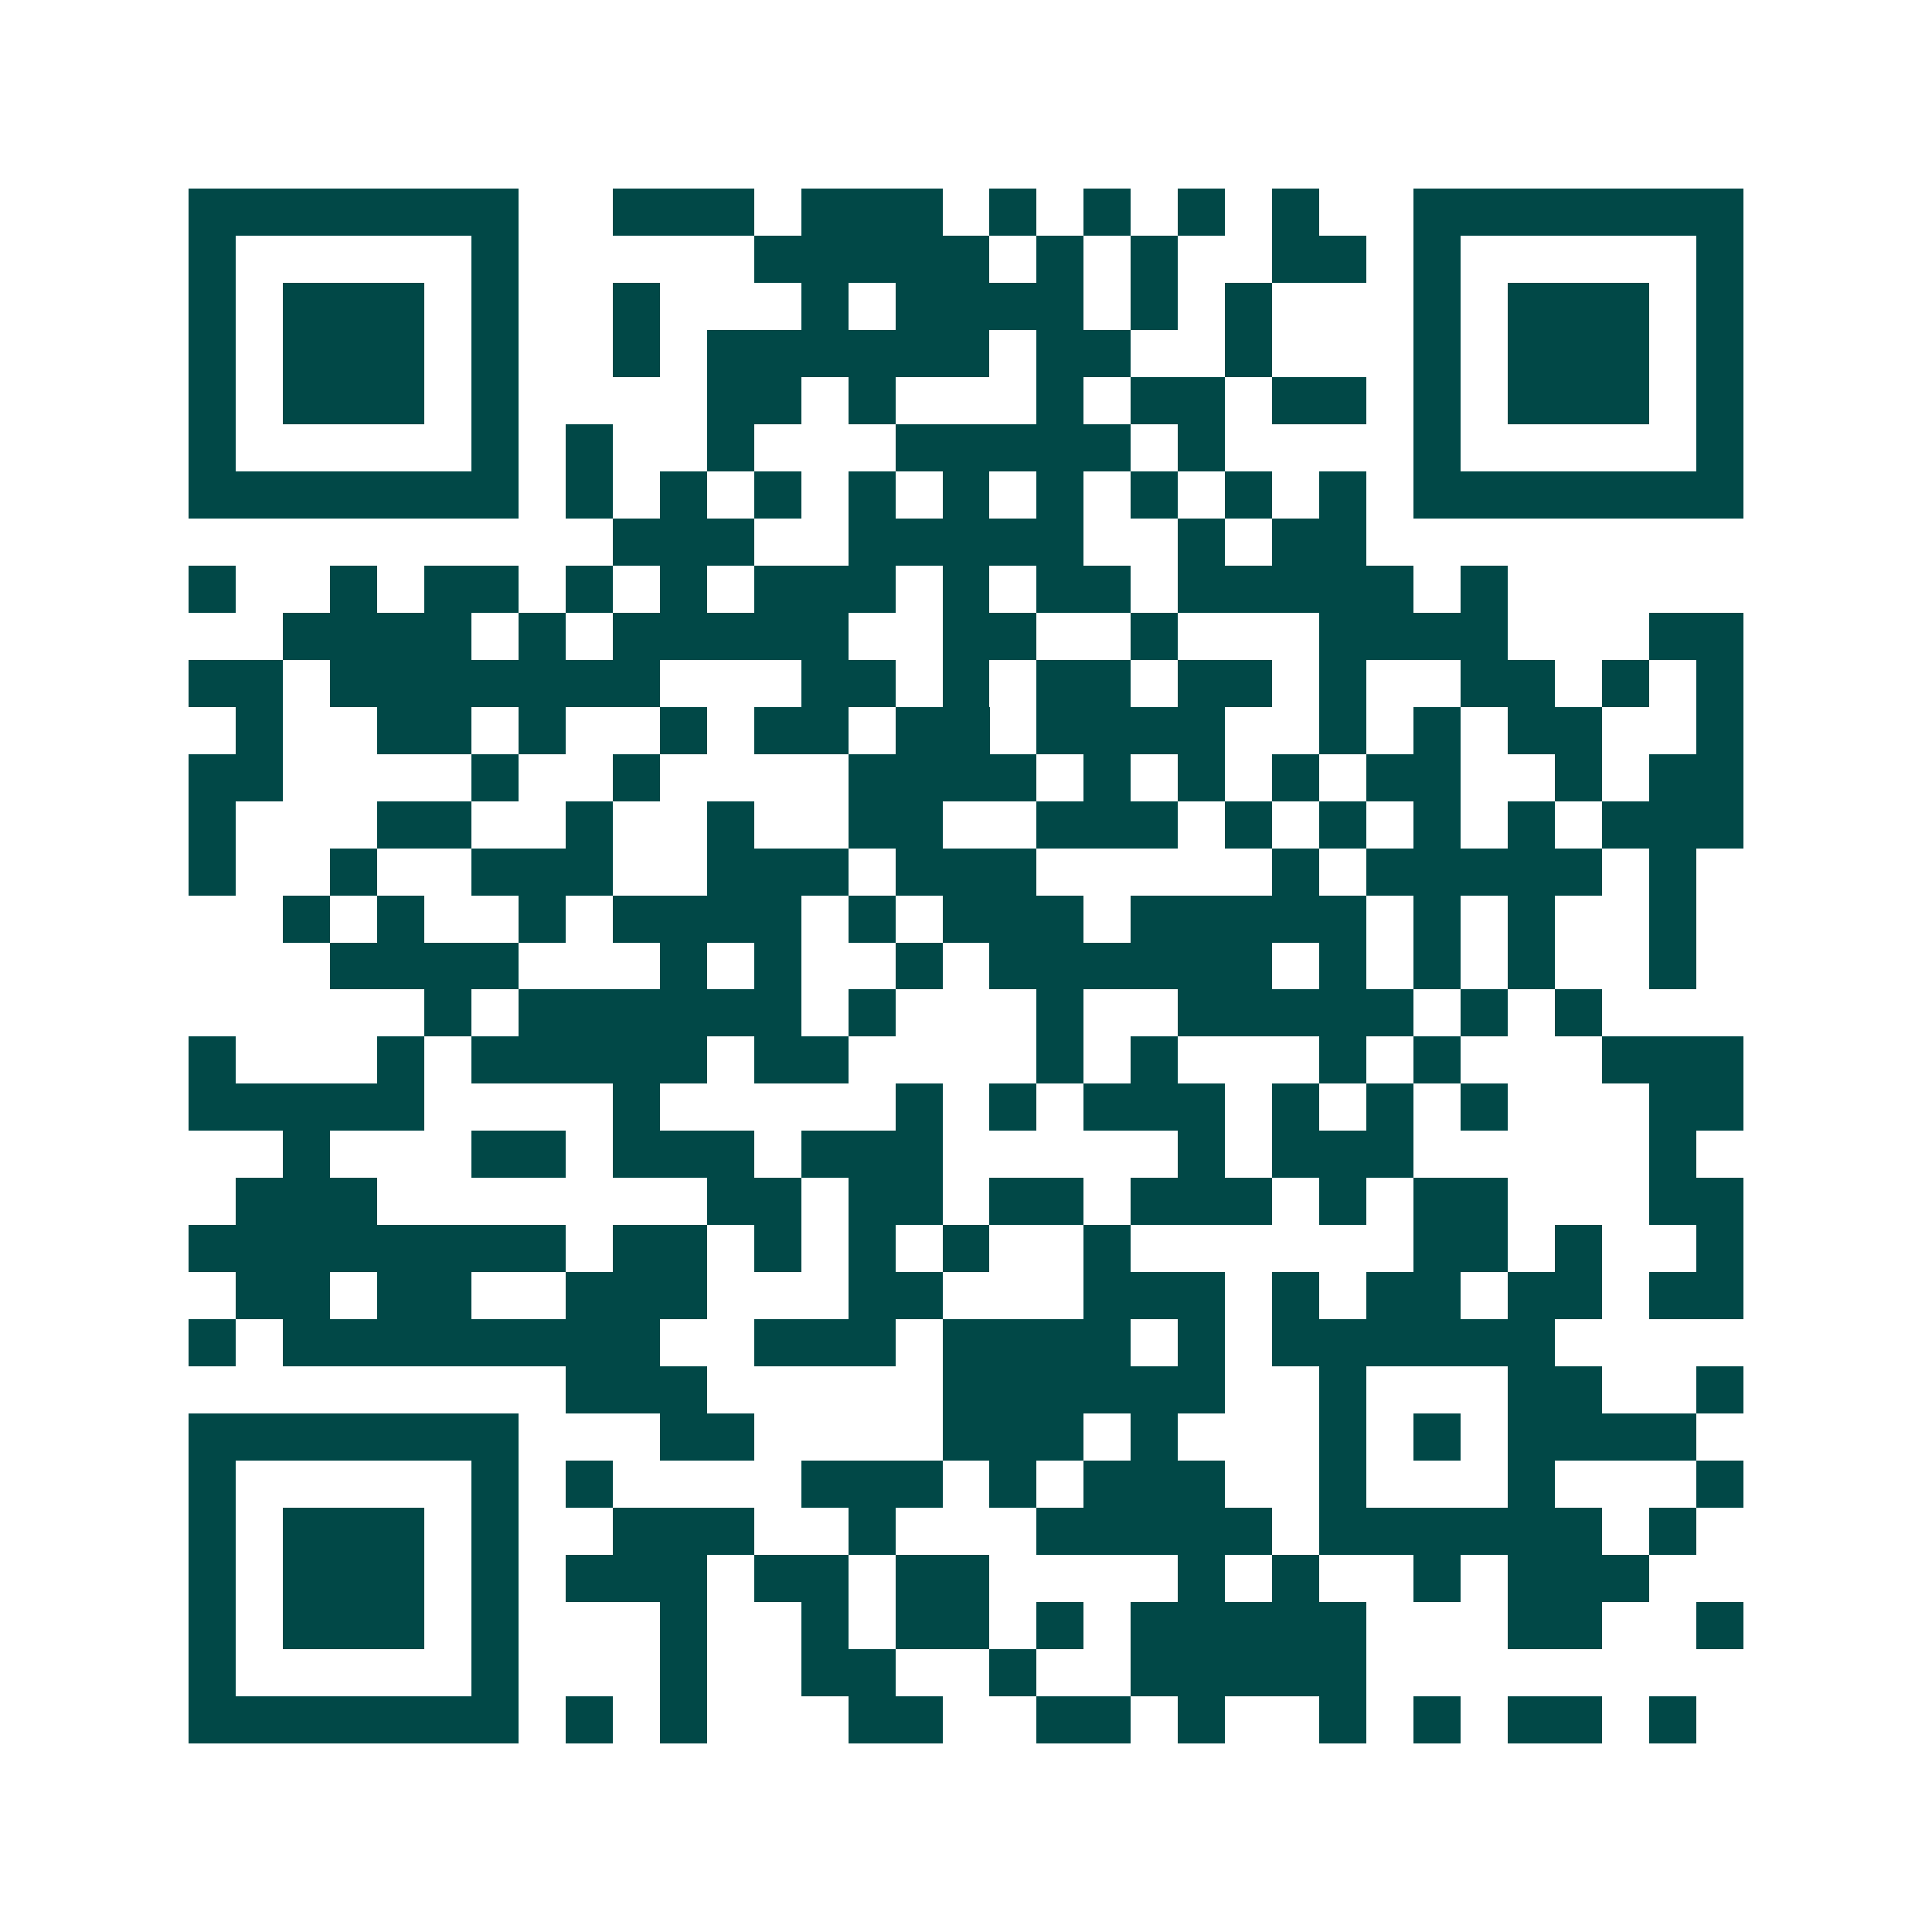 <svg xmlns="http://www.w3.org/2000/svg" width="200" height="200" viewBox="0 0 41 41" shape-rendering="crispEdges"><path fill="#ffffff" d="M0 0h41v41H0z"/><path stroke="#014847" d="M4 4.5h7m2 0h3m1 0h3m1 0h1m1 0h1m1 0h1m1 0h1m2 0h7M4 5.5h1m5 0h1m5 0h5m1 0h1m1 0h1m2 0h2m1 0h1m5 0h1M4 6.5h1m1 0h3m1 0h1m2 0h1m3 0h1m1 0h4m1 0h1m1 0h1m3 0h1m1 0h3m1 0h1M4 7.5h1m1 0h3m1 0h1m2 0h1m1 0h6m1 0h2m2 0h1m3 0h1m1 0h3m1 0h1M4 8.5h1m1 0h3m1 0h1m4 0h2m1 0h1m3 0h1m1 0h2m1 0h2m1 0h1m1 0h3m1 0h1M4 9.5h1m5 0h1m1 0h1m2 0h1m3 0h5m1 0h1m4 0h1m5 0h1M4 10.5h7m1 0h1m1 0h1m1 0h1m1 0h1m1 0h1m1 0h1m1 0h1m1 0h1m1 0h1m1 0h7M13 11.5h3m2 0h5m2 0h1m1 0h2M4 12.5h1m2 0h1m1 0h2m1 0h1m1 0h1m1 0h3m1 0h1m1 0h2m1 0h5m1 0h1M6 13.5h4m1 0h1m1 0h5m2 0h2m2 0h1m3 0h4m3 0h2M4 14.5h2m1 0h7m3 0h2m1 0h1m1 0h2m1 0h2m1 0h1m2 0h2m1 0h1m1 0h1M5 15.5h1m2 0h2m1 0h1m2 0h1m1 0h2m1 0h2m1 0h4m2 0h1m1 0h1m1 0h2m2 0h1M4 16.5h2m4 0h1m2 0h1m4 0h4m1 0h1m1 0h1m1 0h1m1 0h2m2 0h1m1 0h2M4 17.5h1m3 0h2m2 0h1m2 0h1m2 0h2m2 0h3m1 0h1m1 0h1m1 0h1m1 0h1m1 0h3M4 18.5h1m2 0h1m2 0h3m2 0h3m1 0h3m5 0h1m1 0h5m1 0h1M6 19.5h1m1 0h1m2 0h1m1 0h4m1 0h1m1 0h3m1 0h5m1 0h1m1 0h1m2 0h1M7 20.5h4m3 0h1m1 0h1m2 0h1m1 0h6m1 0h1m1 0h1m1 0h1m2 0h1M9 21.5h1m1 0h6m1 0h1m3 0h1m2 0h5m1 0h1m1 0h1M4 22.5h1m3 0h1m1 0h5m1 0h2m4 0h1m1 0h1m3 0h1m1 0h1m3 0h3M4 23.5h5m4 0h1m5 0h1m1 0h1m1 0h3m1 0h1m1 0h1m1 0h1m3 0h2M6 24.5h1m3 0h2m1 0h3m1 0h3m5 0h1m1 0h3m5 0h1M5 25.5h3m7 0h2m1 0h2m1 0h2m1 0h3m1 0h1m1 0h2m3 0h2M4 26.5h8m1 0h2m1 0h1m1 0h1m1 0h1m2 0h1m6 0h2m1 0h1m2 0h1M5 27.5h2m1 0h2m2 0h3m3 0h2m3 0h3m1 0h1m1 0h2m1 0h2m1 0h2M4 28.5h1m1 0h8m2 0h3m1 0h4m1 0h1m1 0h6M12 29.5h3m5 0h6m2 0h1m3 0h2m2 0h1M4 30.5h7m3 0h2m4 0h3m1 0h1m3 0h1m1 0h1m1 0h4M4 31.5h1m5 0h1m1 0h1m4 0h3m1 0h1m1 0h3m2 0h1m3 0h1m3 0h1M4 32.5h1m1 0h3m1 0h1m2 0h3m2 0h1m3 0h5m1 0h6m1 0h1M4 33.5h1m1 0h3m1 0h1m1 0h3m1 0h2m1 0h2m4 0h1m1 0h1m2 0h1m1 0h3M4 34.5h1m1 0h3m1 0h1m3 0h1m2 0h1m1 0h2m1 0h1m1 0h5m3 0h2m2 0h1M4 35.5h1m5 0h1m3 0h1m2 0h2m2 0h1m2 0h5M4 36.5h7m1 0h1m1 0h1m3 0h2m2 0h2m1 0h1m2 0h1m1 0h1m1 0h2m1 0h1"/></svg>
